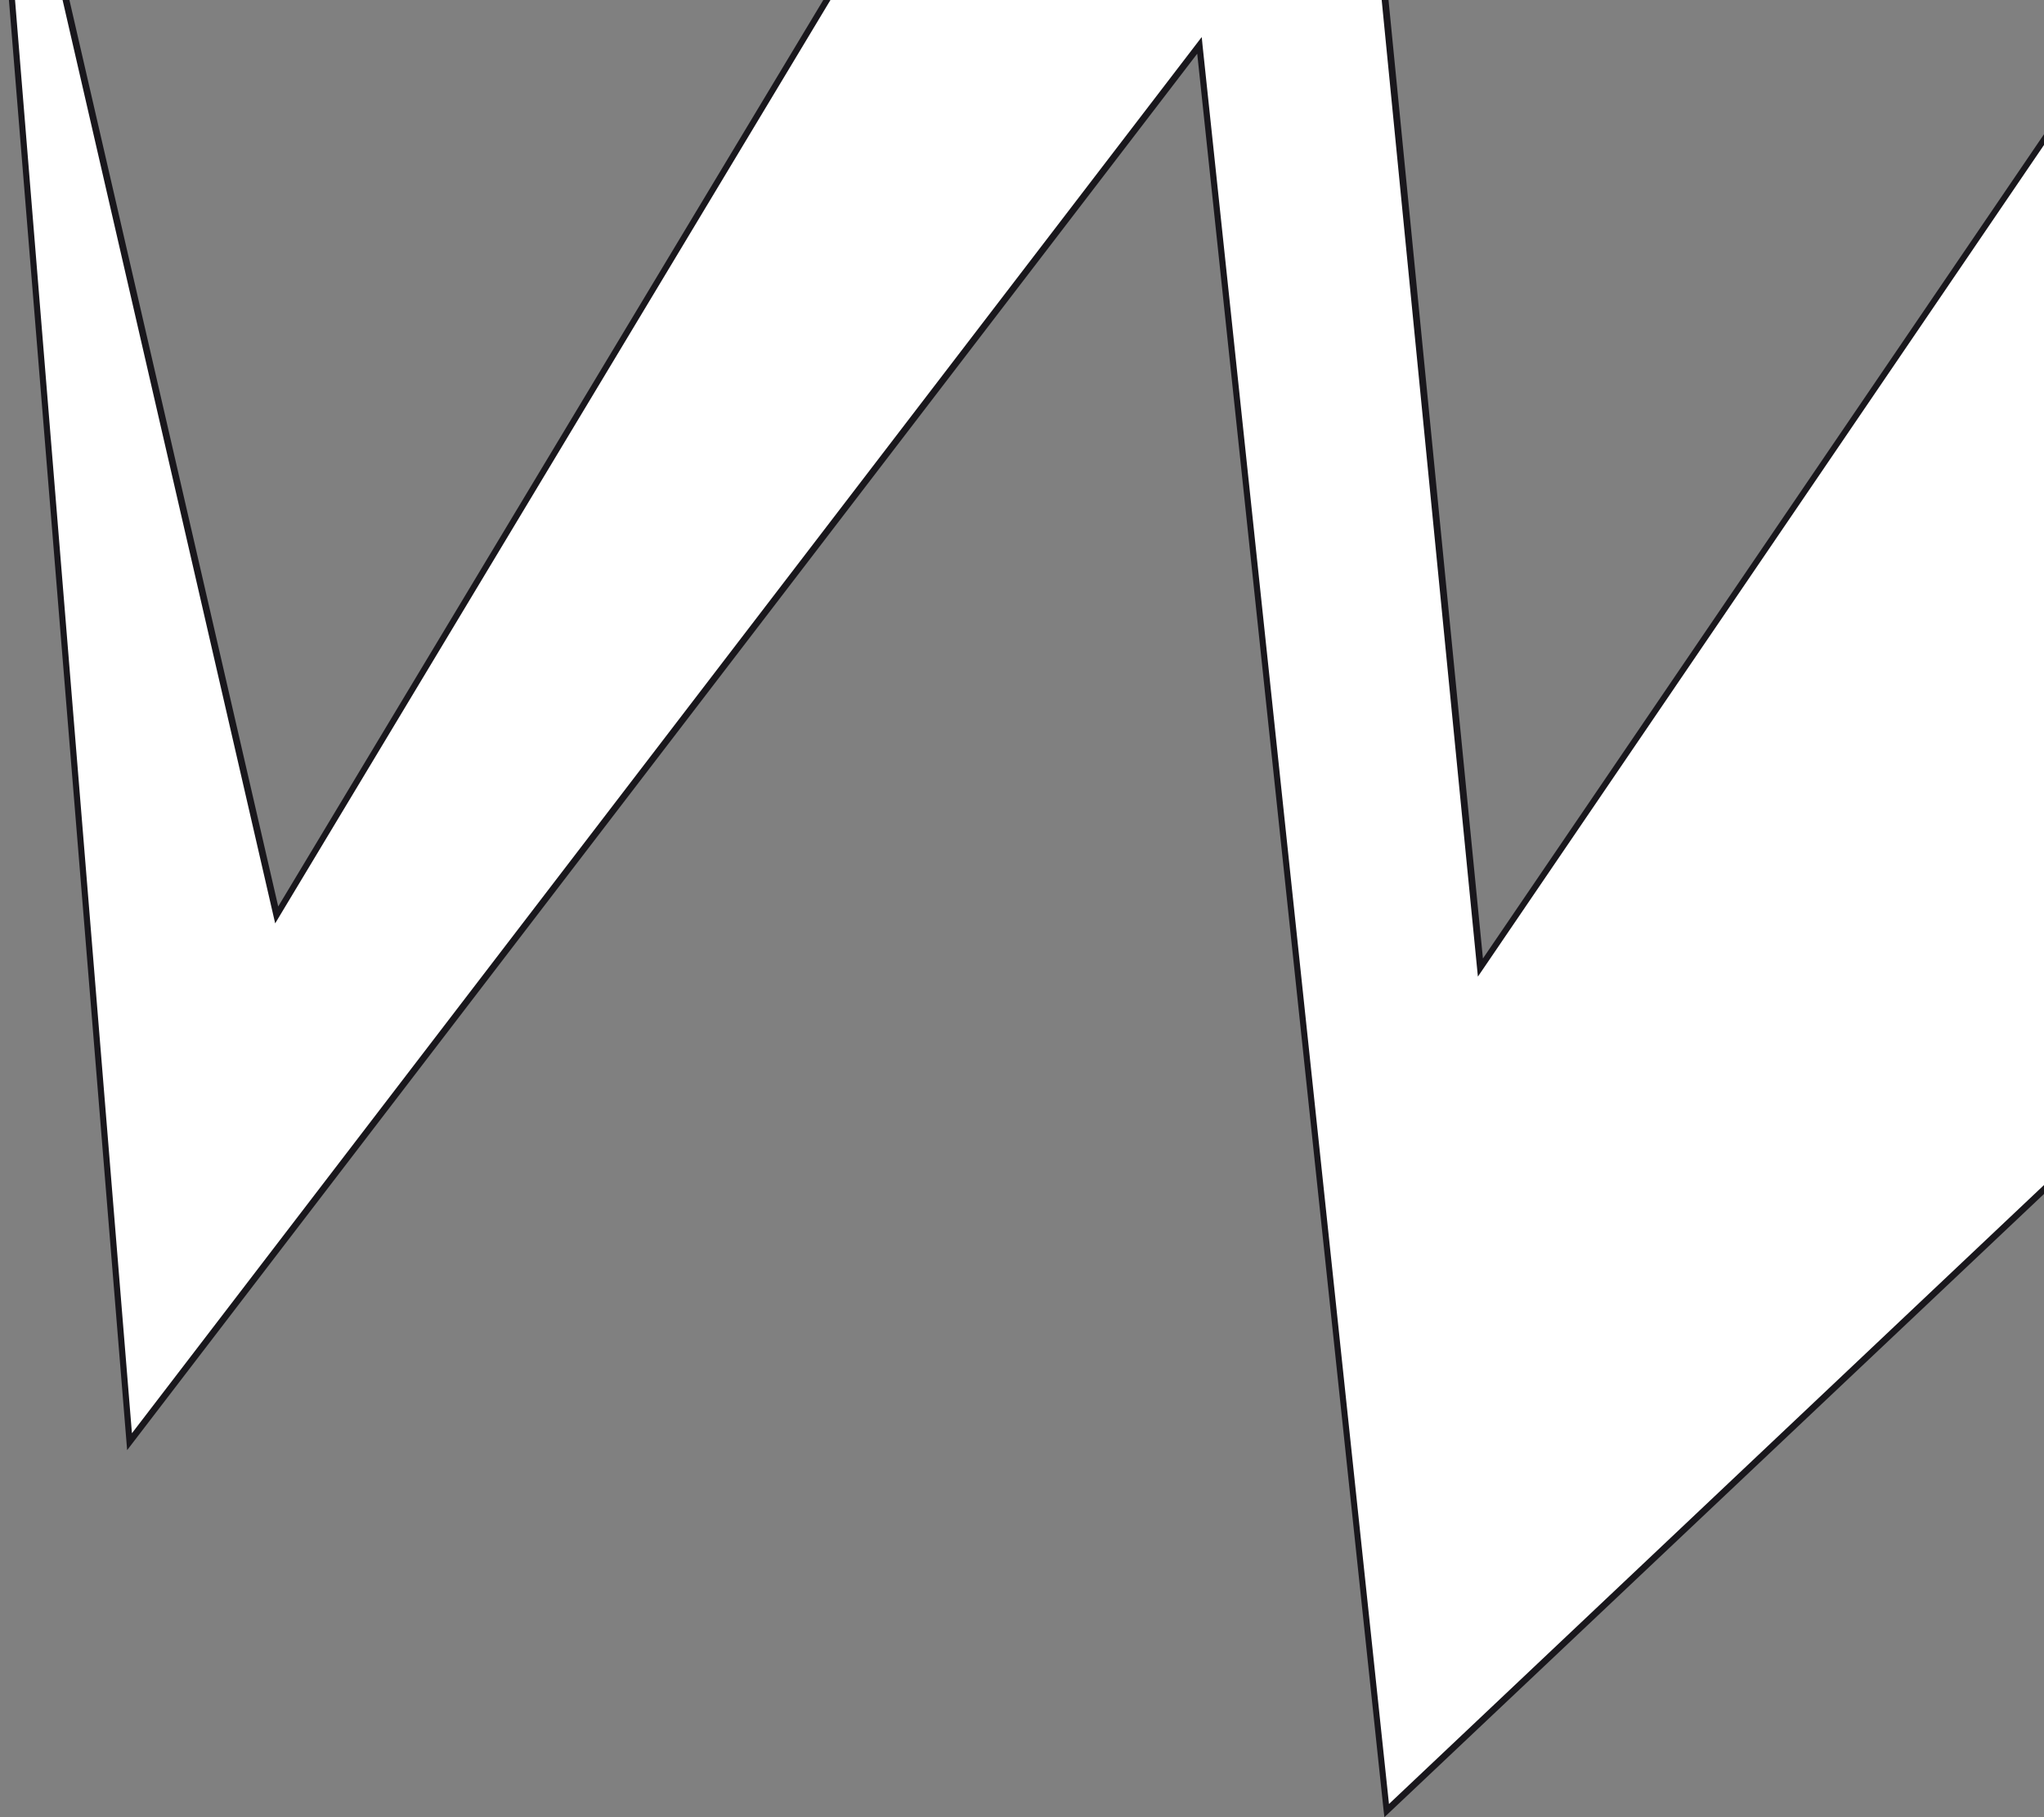 <svg width="99" height="88" viewBox="0 0 99 88" fill="none" xmlns="http://www.w3.org/2000/svg">
<rect x="0" y="0" width="99" height="88" fill="#808080" stroke="none"/>
<g clip-path="url(#clip0_14825_1353488)">
<path d="M146.83 -63.506L71.704 46.849L63.286 -38.623L13.414 44.306L-0.84 -17.571L6.281 69.816L58.098 2.203L67.165 87.675L146.83 12.41V-63.506Z" fill="white"/>
<path d="M67.054 88L67.017 87.699L57.987 2.601L6.158 70.226L-1 -17.559L-0.694 -17.607L13.475 43.897L63.395 -39.105L63.444 -38.647L71.825 46.415L147 -64V12.47L146.951 12.518L67.054 88ZM58.207 1.806L58.244 2.191L67.274 87.361L146.67 12.35V-63L71.581 47.295L63.163 -38.141L13.328 44.716L13.242 44.343L-0.535 -15.486L6.39 69.407L58.195 1.806H58.207Z" fill="#19171C"/>
</g>
<defs>
<clipPath id="clip0_14825_1353488">
<rect width="99" height="88" fill="white"/>
</clipPath>
</defs>
</svg>
